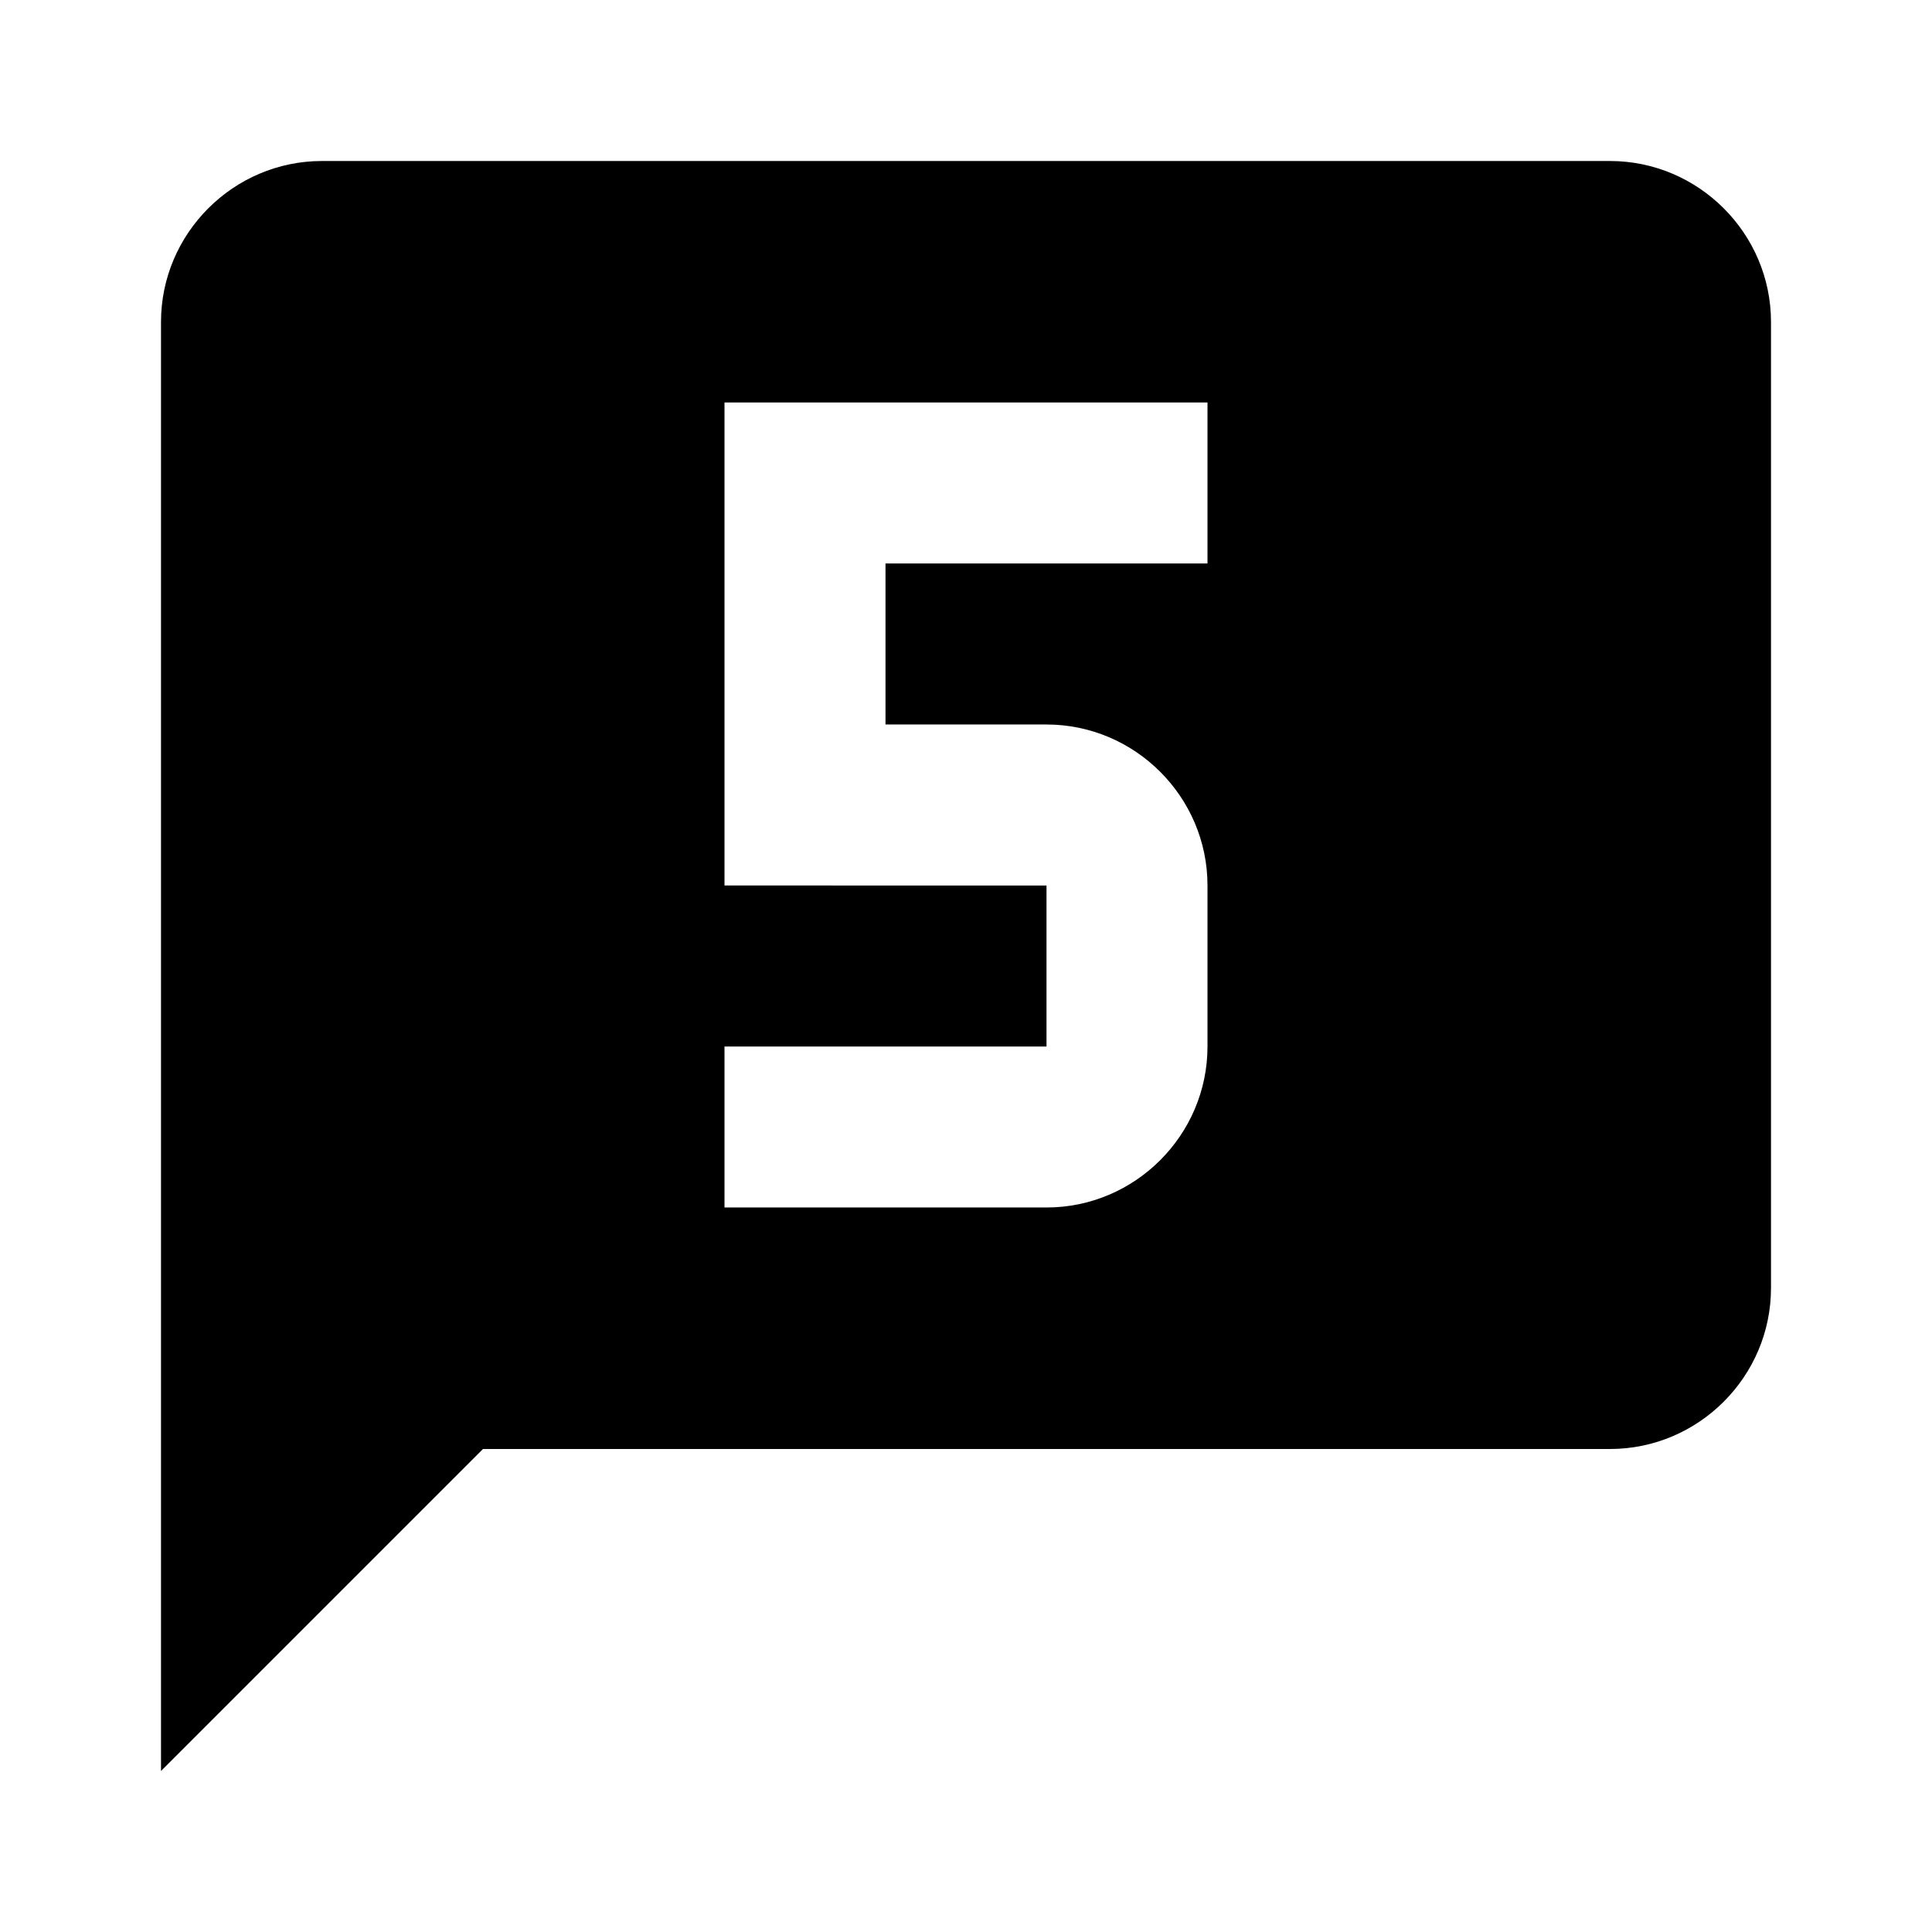 <svg style="width:24px;height:24px" height="24" width="24" viewBox="0 0 24 24" xmlns="http://www.w3.org/2000/svg"><path d="M20 2H4c-1.1 0-2 .9-2 2v18l4-4h14c1.1 0 2-.9 2-2V4c0-1.1-.9-2-2-2zm-5 5h-4v2h2c1.1 0 2 .9 2 2v2c0 1.1-.9 2-2 2H9v-2h4v-2H9V5h6v2z"/></svg>